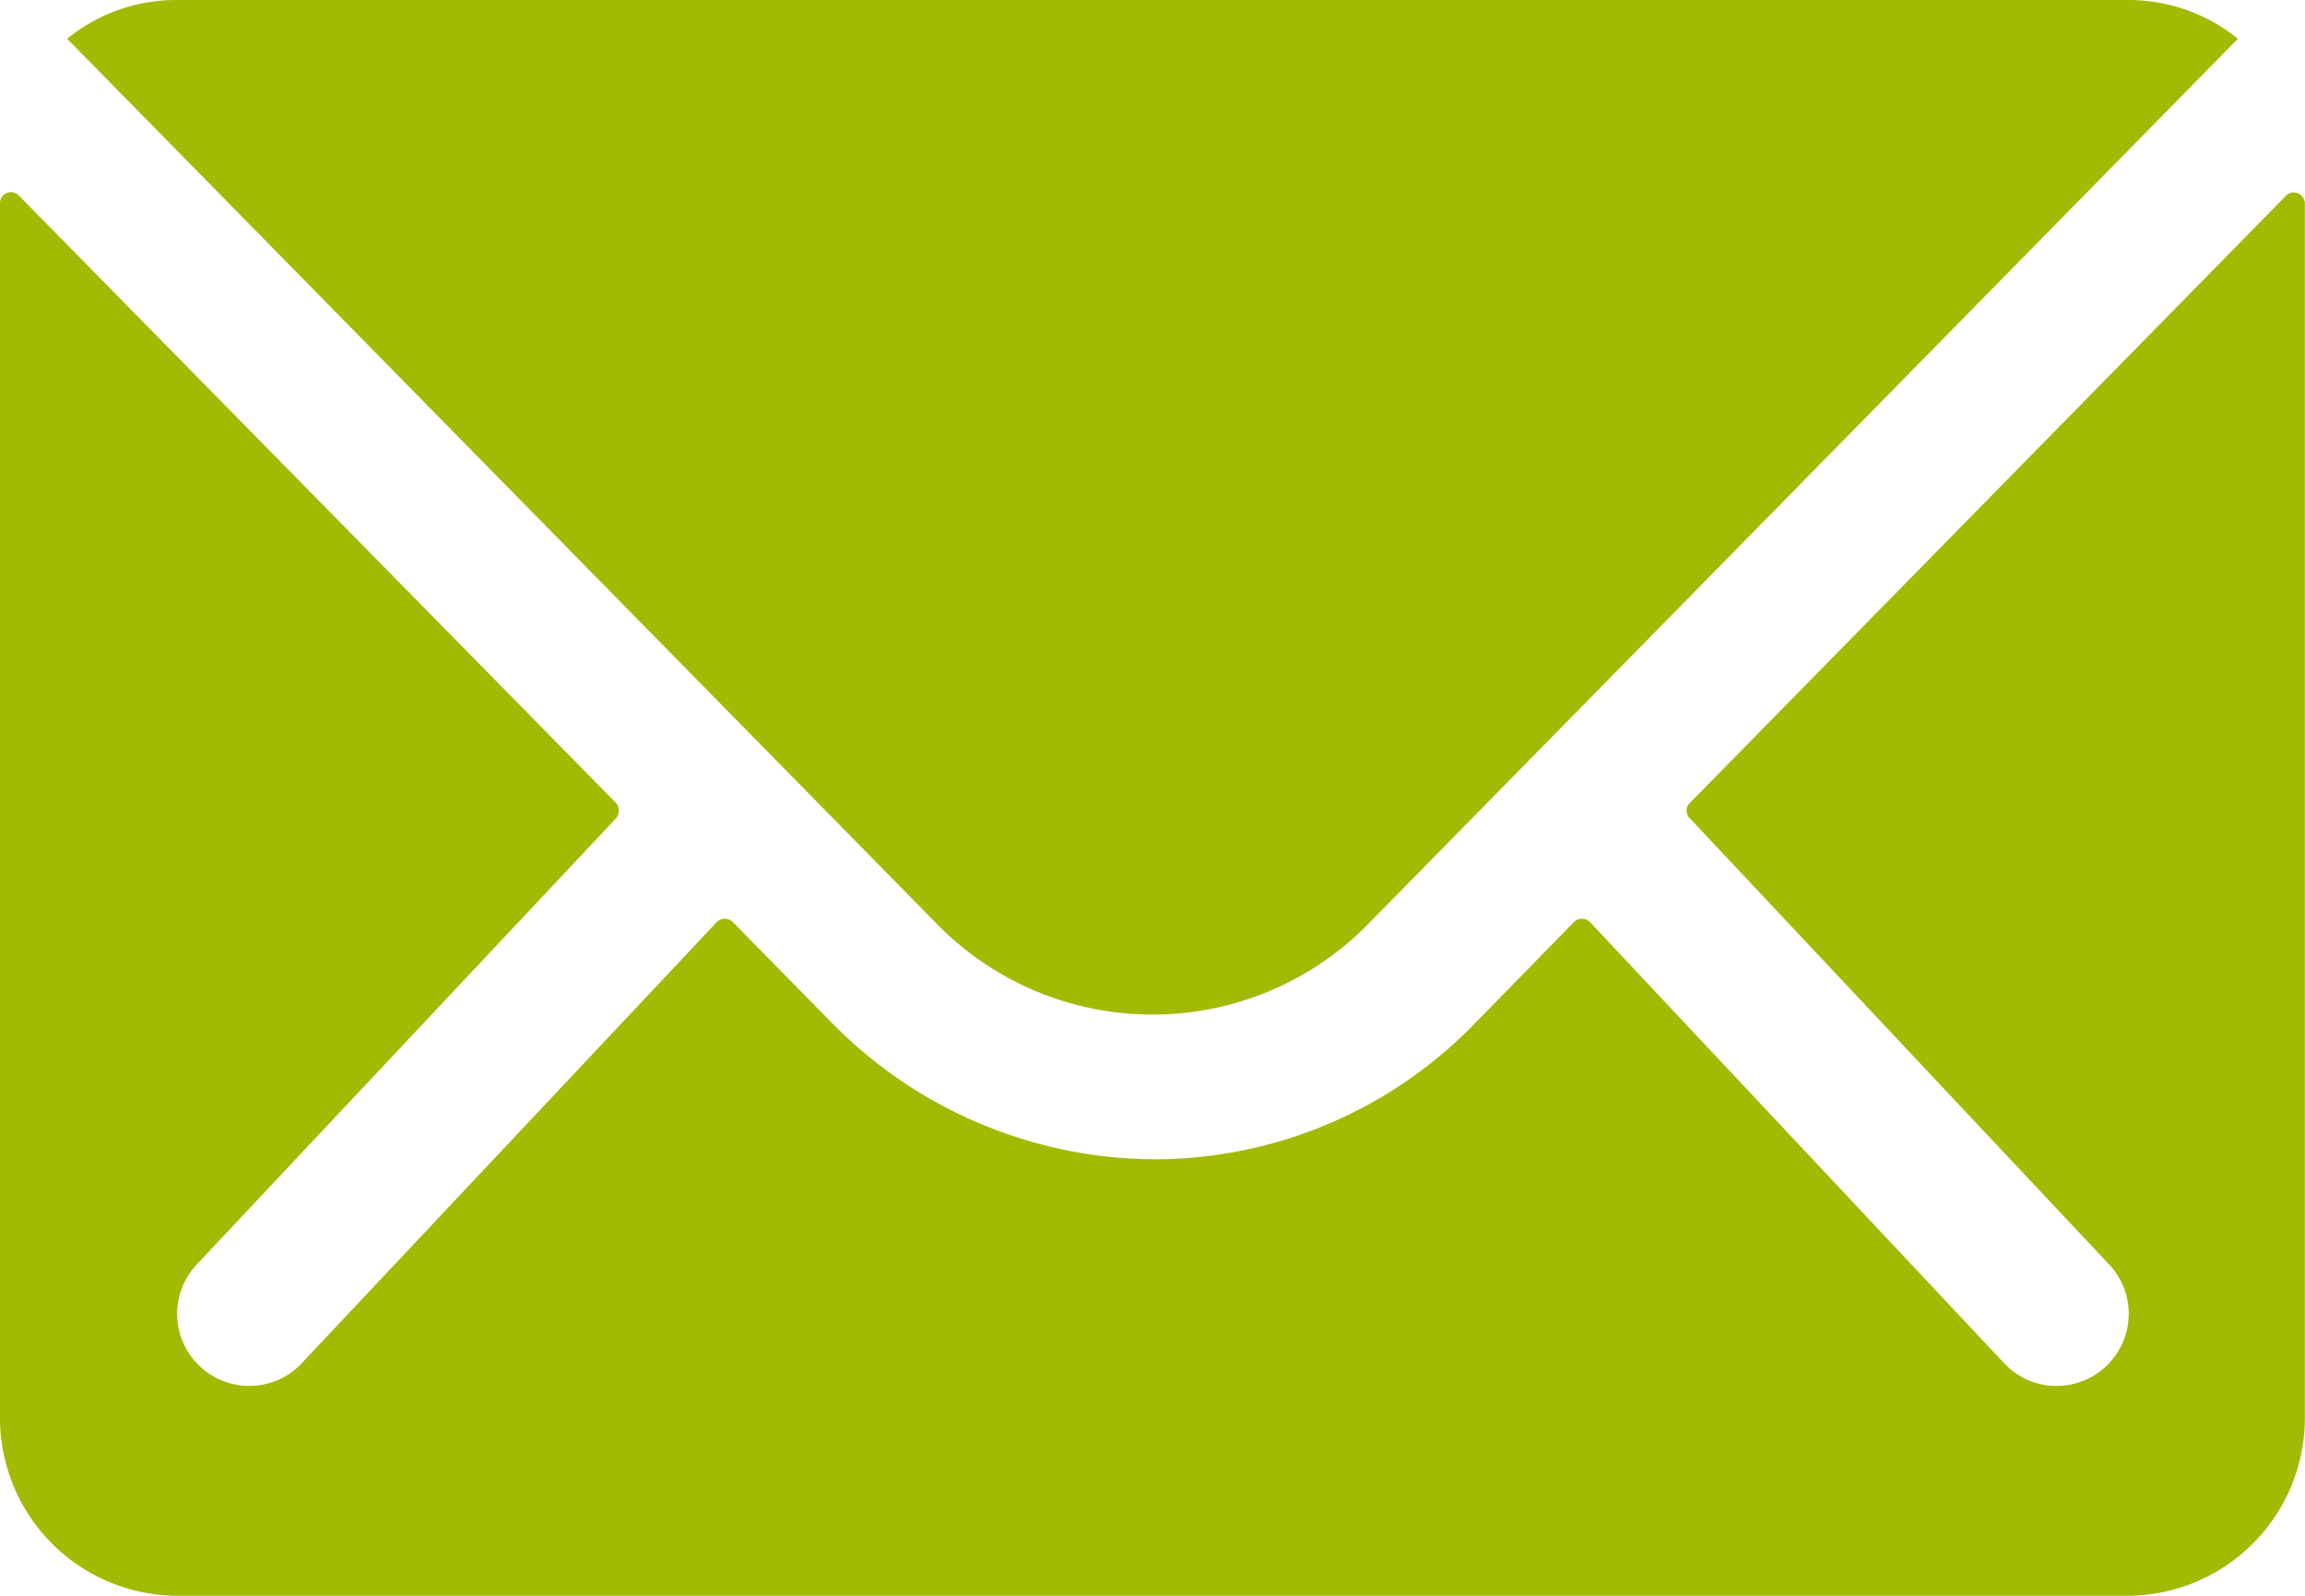 <svg xmlns="http://www.w3.org/2000/svg" width="16.006" height="11.081"><g fill="#a3ba05"><path d="m15.875 1.358-4.14 4.217a.074.074 0 0 0 0 .108l2.9 3.086a.5.5 0 0 1 0 .708.5.5 0 0 1-.708 0l-2.886-3.074a.079.079 0 0 0-.112 0l-.7.716a3.1 3.1 0 0 1-2.208.931 3.16 3.16 0 0 1-2.255-.958l-.677-.689a.079.079 0 0 0-.112 0L2.085 9.477a.5.5 0 0 1-.708 0 .5.5 0 0 1 0-.708l2.9-3.086a.082.082 0 0 0 0-.108L.131 1.358A.076.076 0 0 0 0 1.412V9.85a1.235 1.235 0 0 0 1.231 1.231h13.543a1.235 1.235 0 0 0 1.231-1.231V1.412a.077.077 0 0 0-.13-.054Z" data-name="Path 35"/><path d="M8.003 7.045a2.092 2.092 0 0 0 1.5-.631L15.54.269A1.209 1.209 0 0 0 14.778 0H1.228a1.2 1.2 0 0 0-.762.269l6.037 6.144a2.092 2.092 0 0 0 1.5.632Z" data-name="Path 36"/></g></svg>